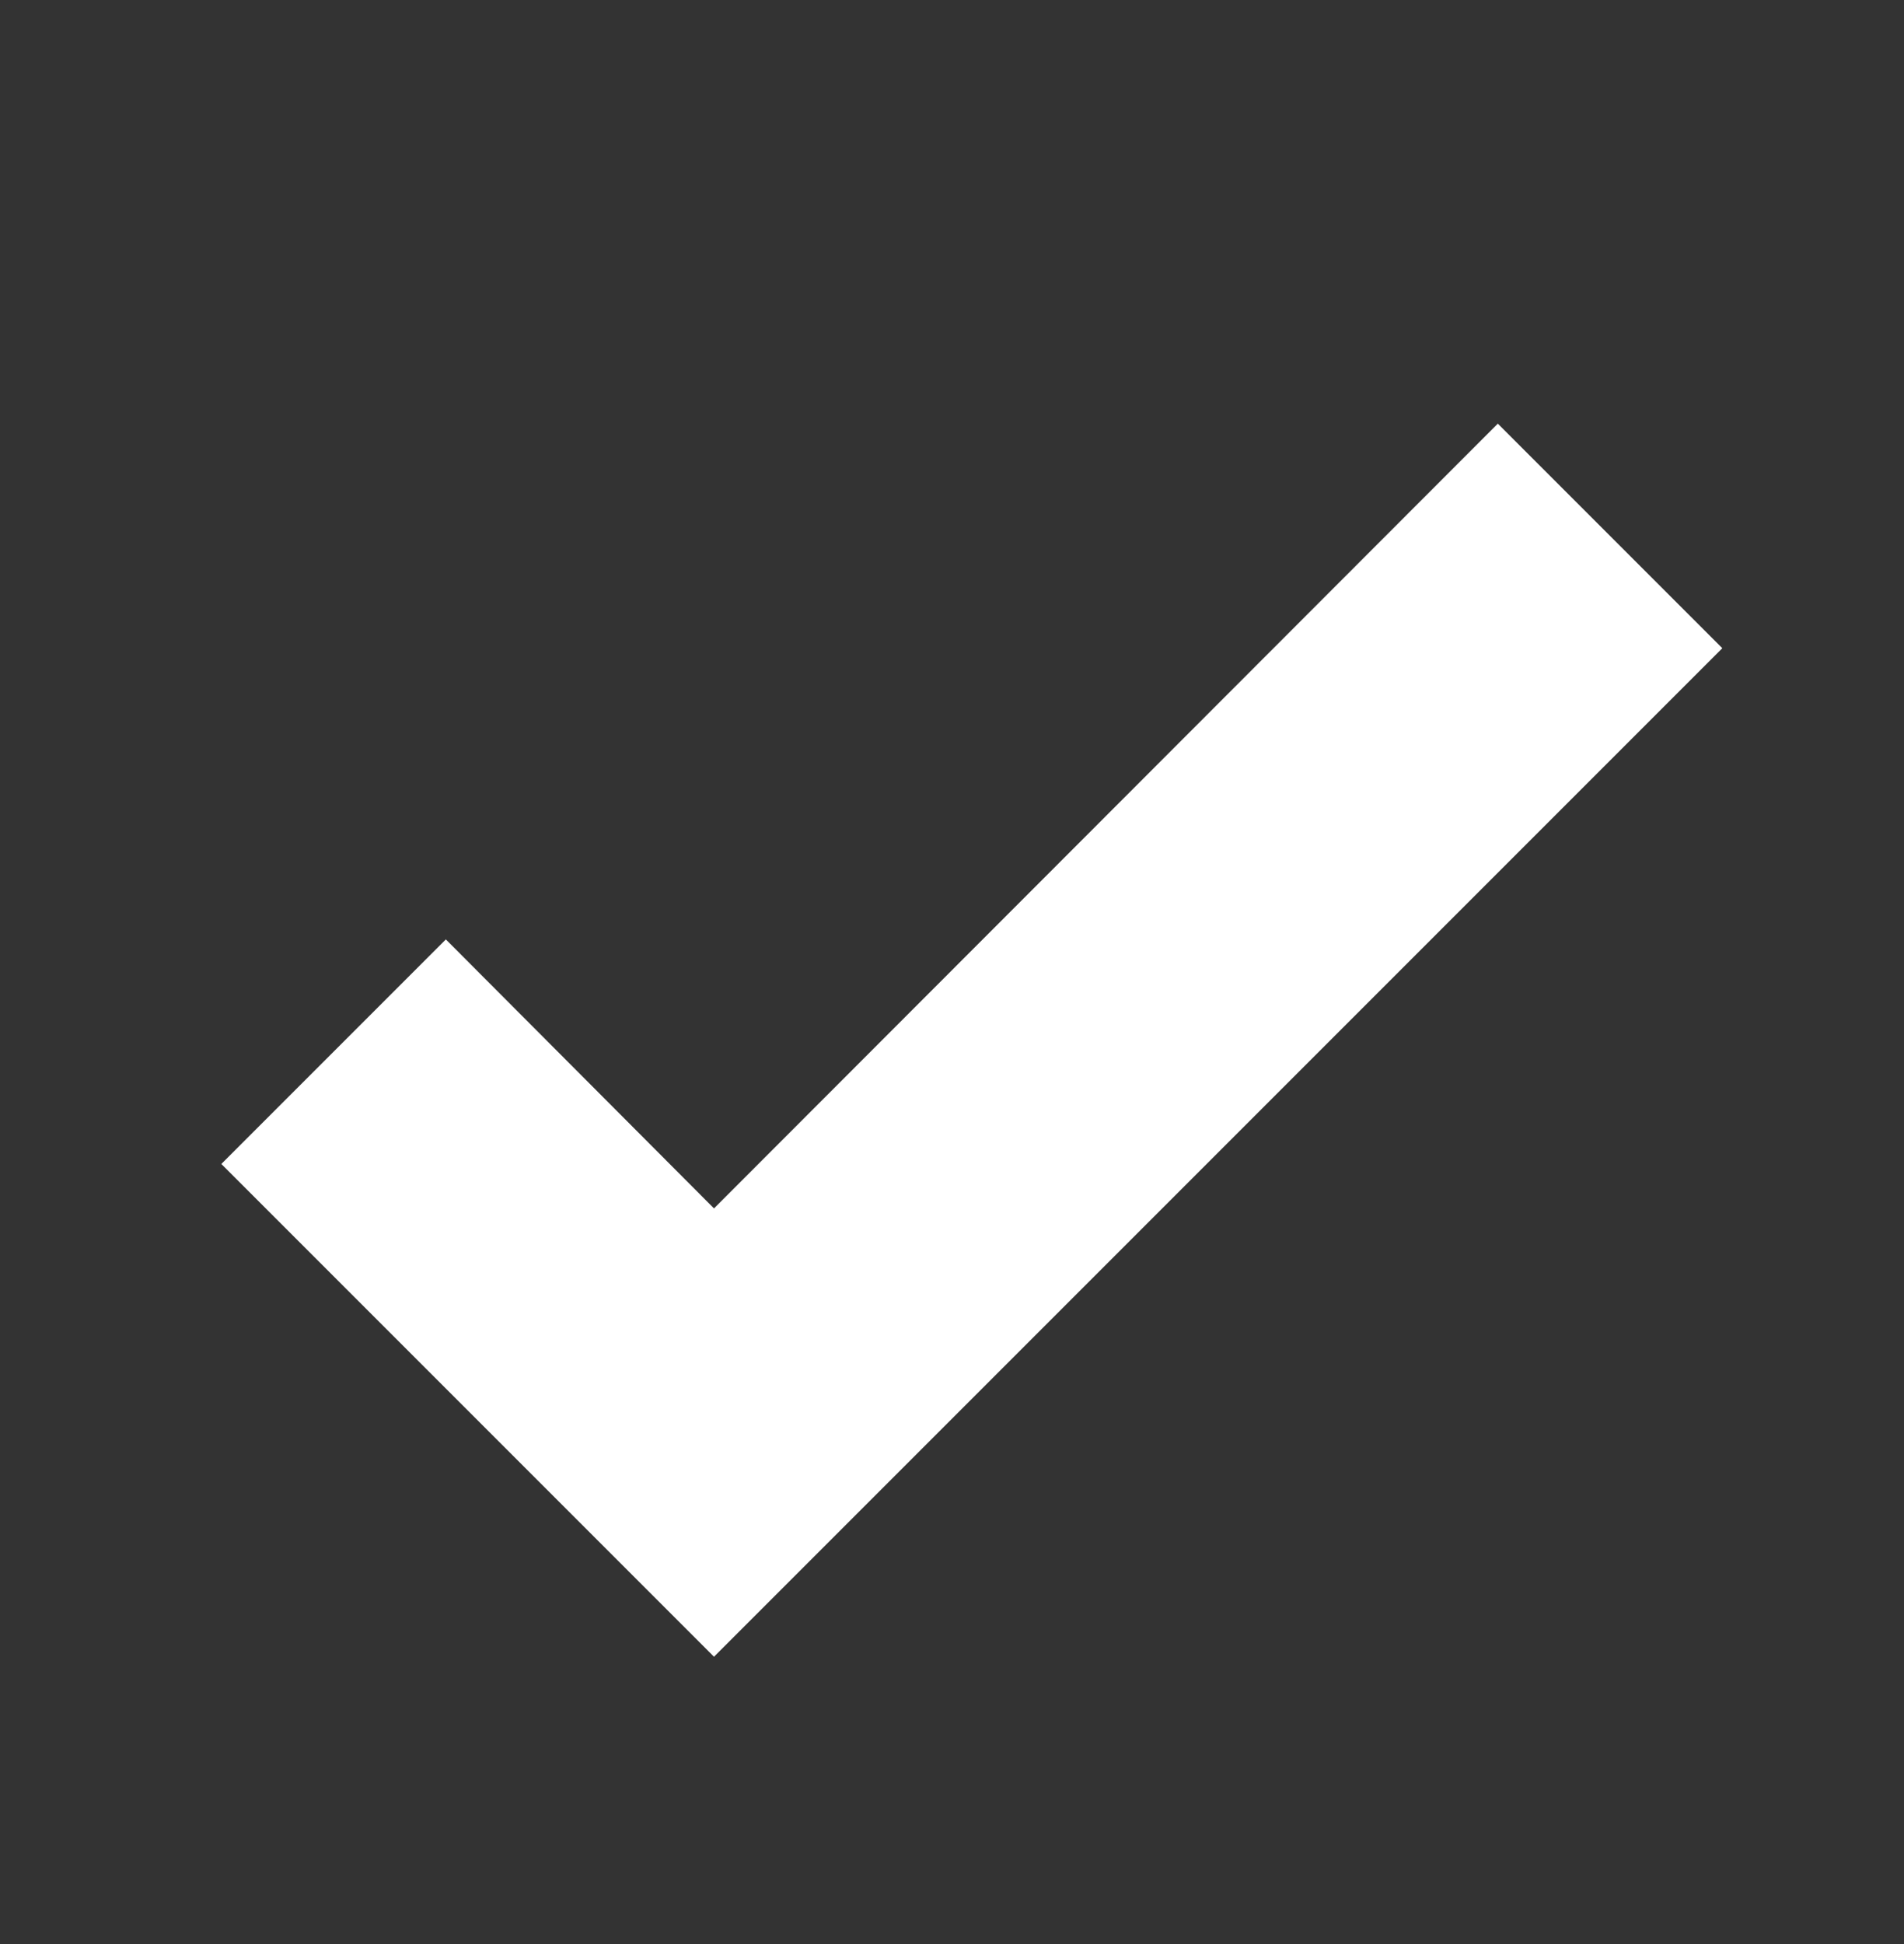 <svg width="48" height="49" viewBox="0 0 48 49" fill="none" xmlns="http://www.w3.org/2000/svg">
<rect x="0" y="0" width="48" height="49" fill="#333333" stroke="none"/>
<path d="M18 41.758L5.58 29.338L11.24 23.678L18 30.458L37.76 10.678L43.42 16.338L18 41.758Z" fill="white"/>
</svg>
